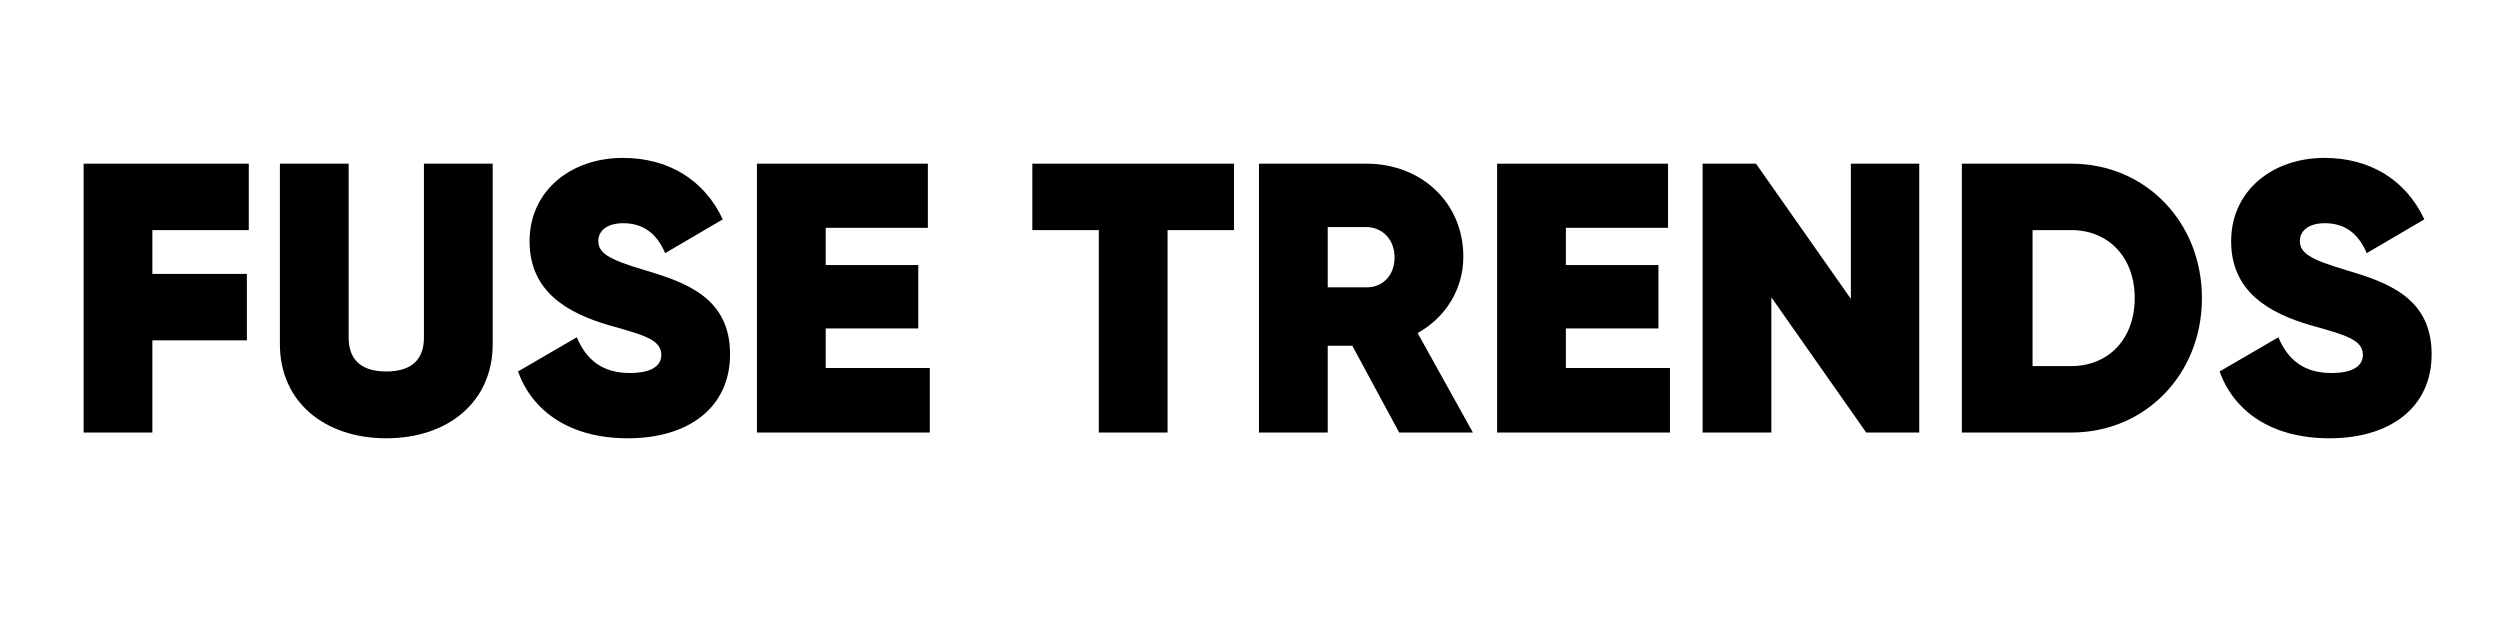 <svg version="1.0" preserveAspectRatio="xMidYMid meet" height="500" viewBox="0 0 1500 375" zoomAndPan="magnify" width="2000" xmlns:xlink="http://www.w3.org/1999/xlink" xmlns="http://www.w3.org/2000/svg"><defs><g></g></defs><g fill-opacity="1" fill="#000000"><g transform="translate(37.5, 259.519)"><g><path d="M 111.766 -121.453 L 111.766 -161.312 L 12.672 -161.312 L 12.672 0 L 53.922 0 L 53.922 -55.312 L 110.625 -55.312 L 110.625 -95.172 L 53.922 -95.172 L 53.922 -121.453 Z M 111.766 -121.453"></path></g></g></g><g fill-opacity="1" fill="#000000"><g transform="translate(156.879, 259.519)"><g><path d="M 74.891 3.453 C 112 3.453 138.734 -18.438 138.734 -53 L 138.734 -161.312 L 97.484 -161.312 L 97.484 -56.922 C 97.484 -45.406 91.719 -36.641 74.891 -36.641 C 58.078 -36.641 52.312 -45.406 52.312 -56.922 L 52.312 -161.312 L 11.062 -161.312 L 11.062 -53 C 11.062 -18.438 37.797 3.453 74.891 3.453 Z M 74.891 3.453"></path></g></g></g><g fill-opacity="1" fill="#000000"><g transform="translate(306.679, 259.519)"><g><path d="M 70.062 3.453 C 106.469 3.453 131.359 -14.984 131.359 -47.016 C 131.359 -80.891 104.859 -90.109 79.969 -97.484 C 58.078 -103.938 52.312 -107.859 52.312 -115 C 52.312 -120.75 57.156 -125.594 67.297 -125.594 C 79.047 -125.594 87.344 -119.609 92.406 -107.625 L 126.984 -127.906 C 115.688 -152.094 93.797 -164.781 67.062 -164.781 C 35.719 -164.781 11.062 -144.953 11.062 -114.766 C 11.062 -84.578 33.641 -71.672 59 -64.297 C 79.5 -58.531 90.109 -55.766 90.109 -46.547 C 90.109 -41.016 85.734 -35.719 71.203 -35.719 C 55.078 -35.719 45.172 -43.328 39.406 -57.156 L 4.141 -36.641 C 12.672 -12.906 35.031 3.453 70.062 3.453 Z M 70.062 3.453"></path></g></g></g><g fill-opacity="1" fill="#000000"><g transform="translate(441.498, 259.519)"><g><path d="M 53.922 -38.719 L 53.922 -62.453 L 109.469 -62.453 L 109.469 -100.484 L 53.922 -100.484 L 53.922 -122.828 L 115.219 -122.828 L 115.219 -161.312 L 12.672 -161.312 L 12.672 0 L 116.375 0 L 116.375 -38.719 Z M 53.922 -38.719"></path></g></g></g><g fill-opacity="1" fill="#000000"><g transform="translate(564.795, 259.519)"><g></g></g></g><g fill-opacity="1" fill="#000000"><g transform="translate(617.11, 259.519)"><g><path d="M 123.297 -161.312 L 2.297 -161.312 L 2.297 -121.453 L 42.172 -121.453 L 42.172 0 L 83.422 0 L 83.422 -121.453 L 123.297 -121.453 Z M 123.297 -161.312"></path></g></g></g><g fill-opacity="1" fill="#000000"><g transform="translate(742.711, 259.519)"><g><path d="M 96.797 0 L 141.031 0 L 107.859 -59.688 C 124.438 -68.906 135.281 -85.734 135.281 -105.547 C 135.281 -138.047 109.922 -161.312 77.203 -161.312 L 12.672 -161.312 L 12.672 0 L 53.922 0 L 53.922 -52.078 L 68.672 -52.078 Z M 53.922 -123.297 L 76.734 -123.297 C 86.875 -123.297 94.031 -115.688 94.031 -105.094 C 94.031 -94.25 86.875 -86.875 76.734 -87.109 L 53.922 -87.109 Z M 53.922 -123.297"></path></g></g></g><g fill-opacity="1" fill="#000000"><g transform="translate(885.597, 259.519)"><g><path d="M 53.922 -38.719 L 53.922 -62.453 L 109.469 -62.453 L 109.469 -100.484 L 53.922 -100.484 L 53.922 -122.828 L 115.219 -122.828 L 115.219 -161.312 L 12.672 -161.312 L 12.672 0 L 116.375 0 L 116.375 -38.719 Z M 53.922 -38.719"></path></g></g></g><g fill-opacity="1" fill="#000000"><g transform="translate(1008.893, 259.519)"><g><path d="M 101.625 -161.312 L 101.625 -80.203 L 44.703 -161.312 L 12.672 -161.312 L 12.672 0 L 53.922 0 L 53.922 -81.125 L 110.844 0 L 142.656 0 L 142.656 -161.312 Z M 101.625 -161.312"></path></g></g></g><g fill-opacity="1" fill="#000000"><g transform="translate(1164.455, 259.519)"><g><path d="M 78.359 -161.312 L 12.672 -161.312 L 12.672 0 L 78.359 0 C 122.828 0 156.703 -35.031 156.703 -80.656 C 156.703 -126.281 122.828 -161.312 78.359 -161.312 Z M 78.359 -39.875 L 55.078 -39.875 L 55.078 -121.453 L 78.359 -121.453 C 100.484 -121.453 116.375 -105.312 116.375 -80.656 C 116.375 -56 100.484 -39.875 78.359 -39.875 Z M 78.359 -39.875"></path></g></g></g><g fill-opacity="1" fill="#000000"><g transform="translate(1327.621, 259.519)"><g><path d="M 70.062 3.453 C 106.469 3.453 131.359 -14.984 131.359 -47.016 C 131.359 -80.891 104.859 -90.109 79.969 -97.484 C 58.078 -103.938 52.312 -107.859 52.312 -115 C 52.312 -120.75 57.156 -125.594 67.297 -125.594 C 79.047 -125.594 87.344 -119.609 92.406 -107.625 L 126.984 -127.906 C 115.688 -152.094 93.797 -164.781 67.062 -164.781 C 35.719 -164.781 11.062 -144.953 11.062 -114.766 C 11.062 -84.578 33.641 -71.672 59 -64.297 C 79.5 -58.531 90.109 -55.766 90.109 -46.547 C 90.109 -41.016 85.734 -35.719 71.203 -35.719 C 55.078 -35.719 45.172 -43.328 39.406 -57.156 L 4.141 -36.641 C 12.672 -12.906 35.031 3.453 70.062 3.453 Z M 70.062 3.453"></path></g></g></g></svg>